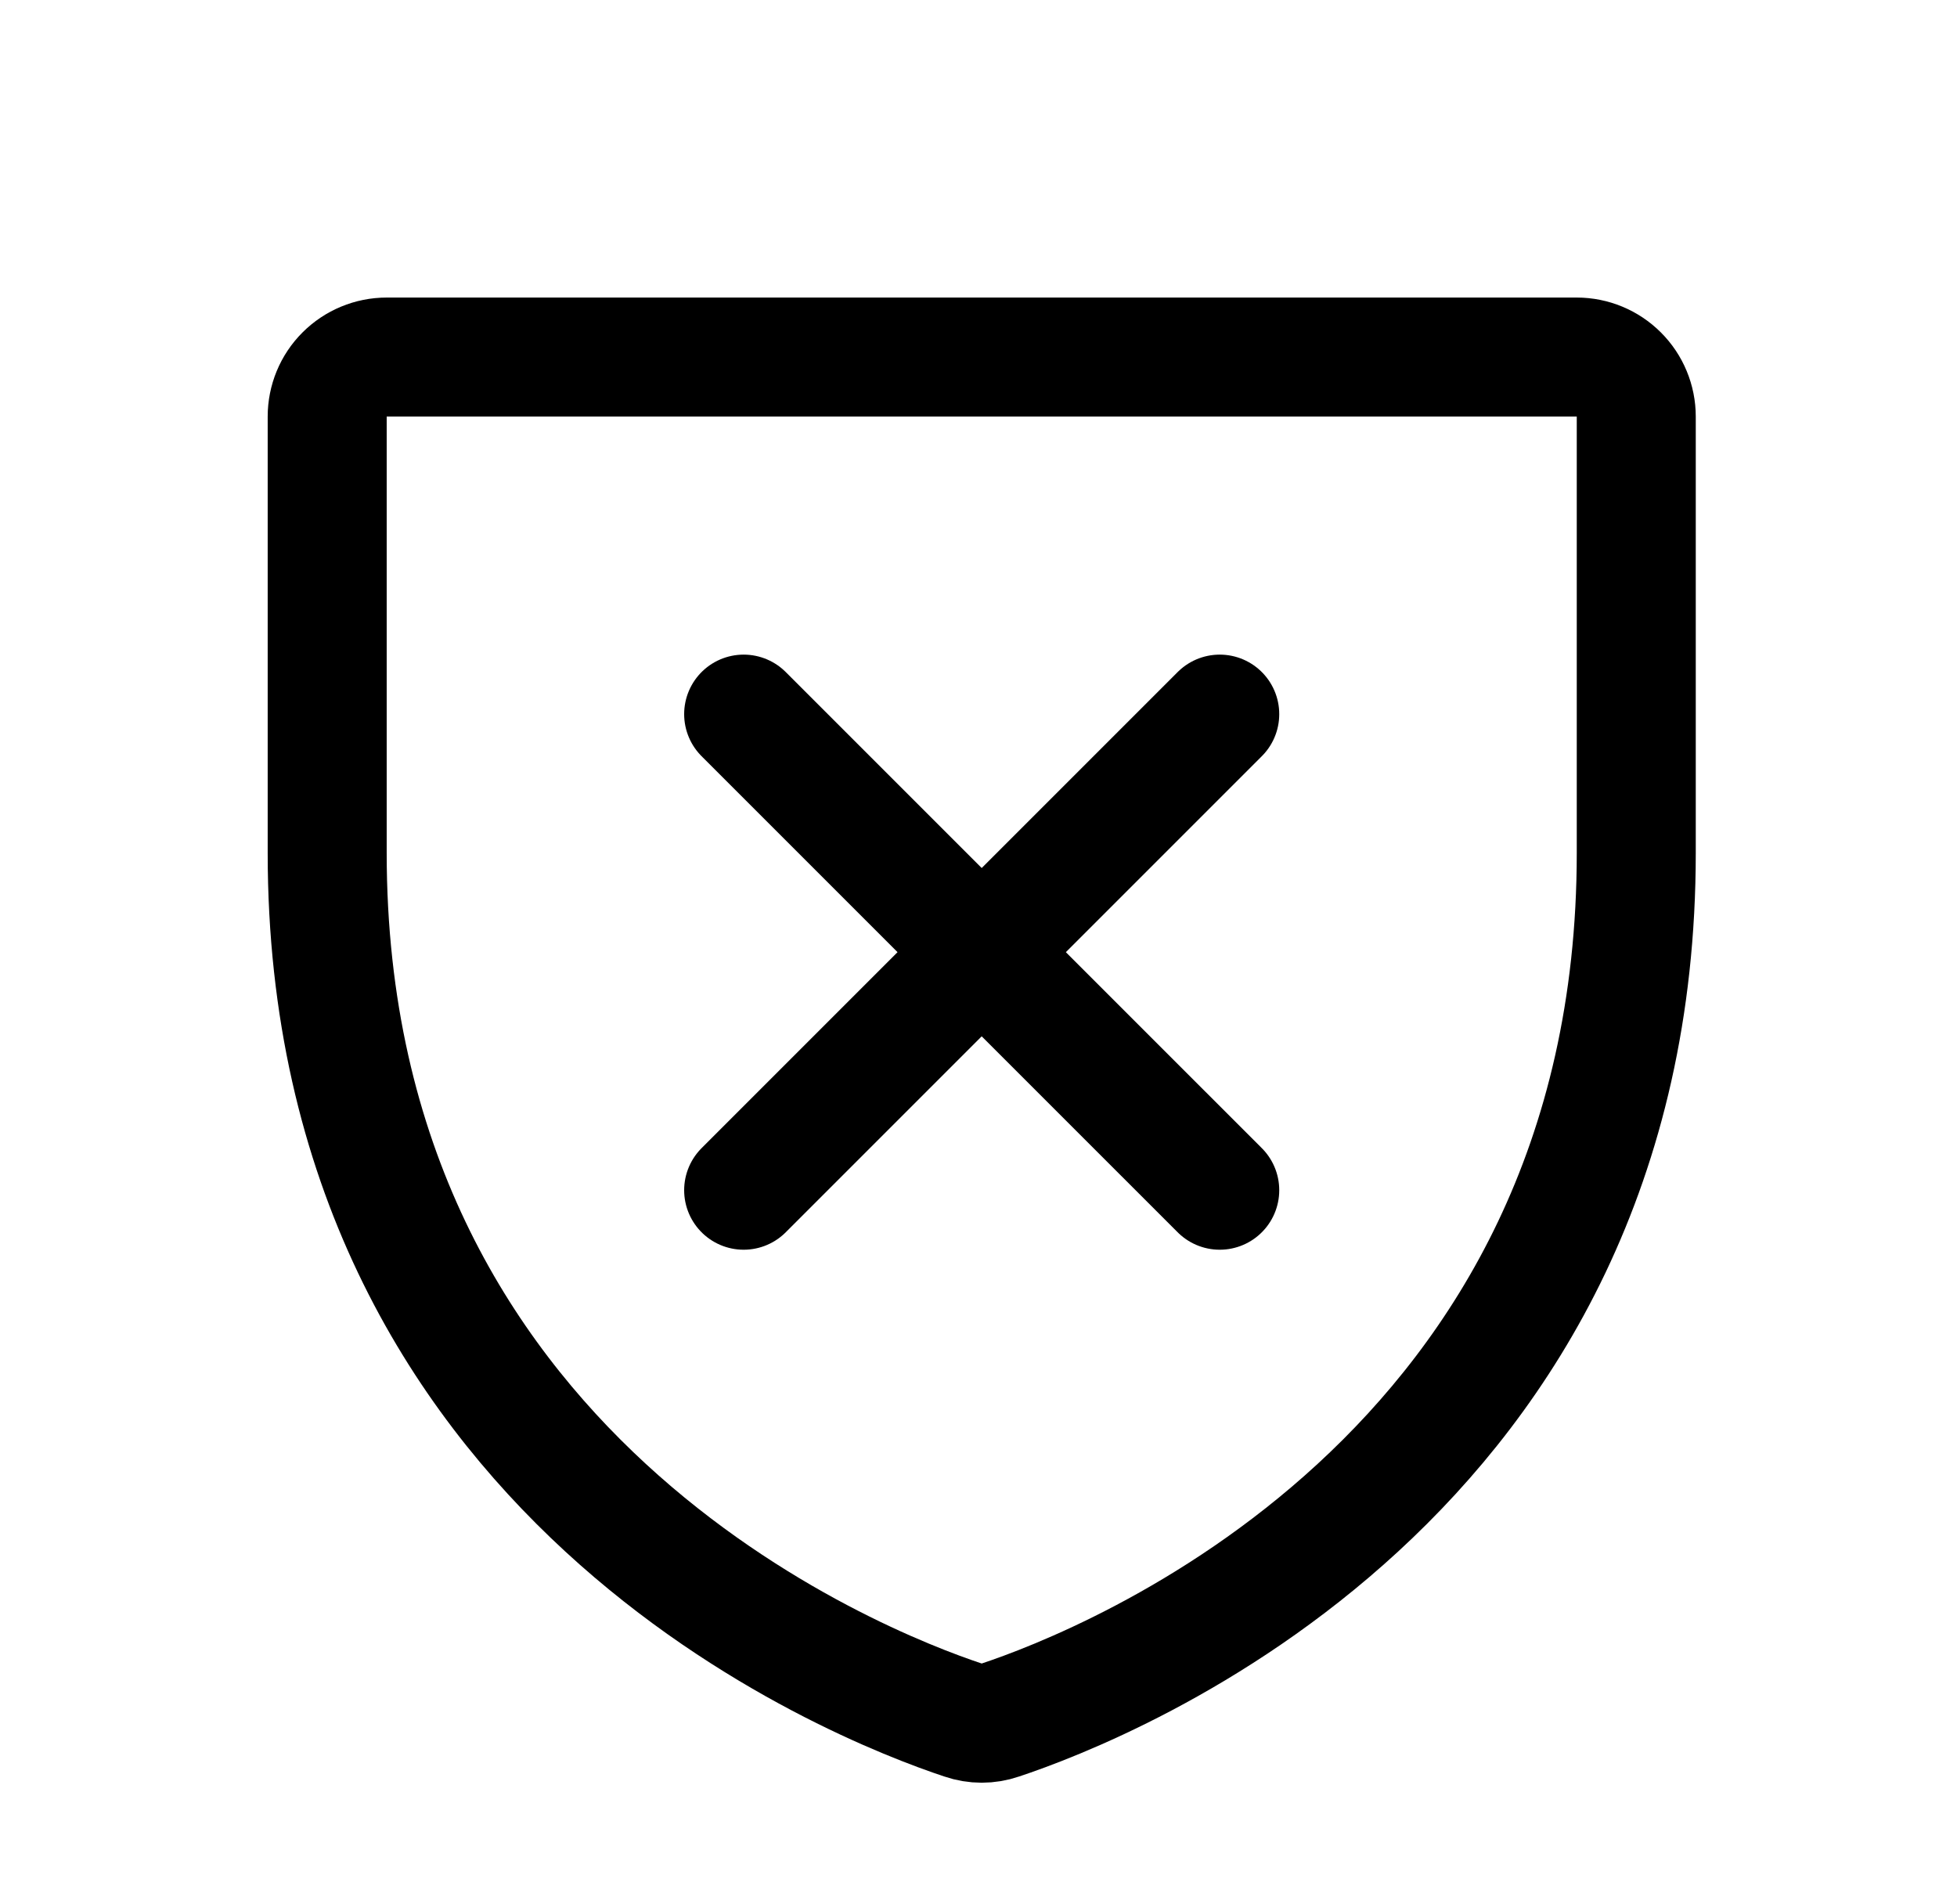 <svg width="37" height="36" viewBox="0 0 37 36" fill="none" xmlns="http://www.w3.org/2000/svg">
<path d="M6.186 16.125V7.875C6.186 7.577 6.304 7.29 6.515 7.08C6.726 6.869 7.012 6.75 7.311 6.75H29.811C30.109 6.75 30.395 6.869 30.606 7.08C30.817 7.29 30.936 7.577 30.936 7.875V16.125C30.936 27.94 20.908 31.854 18.906 32.518C18.682 32.595 18.439 32.595 18.215 32.518C16.213 31.854 6.186 27.94 6.186 16.125Z" stroke="black" stroke-width="2.25" stroke-linecap="round" stroke-linejoin="round"/>
<path d="M23.061 13.5L14.06 22.5" stroke="black" stroke-width="2.25" stroke-linecap="round" stroke-linejoin="round"/>
<path d="M23.061 22.5L14.06 13.5" stroke="black" stroke-width="2.25" stroke-linecap="round" stroke-linejoin="round"/>
</svg>
